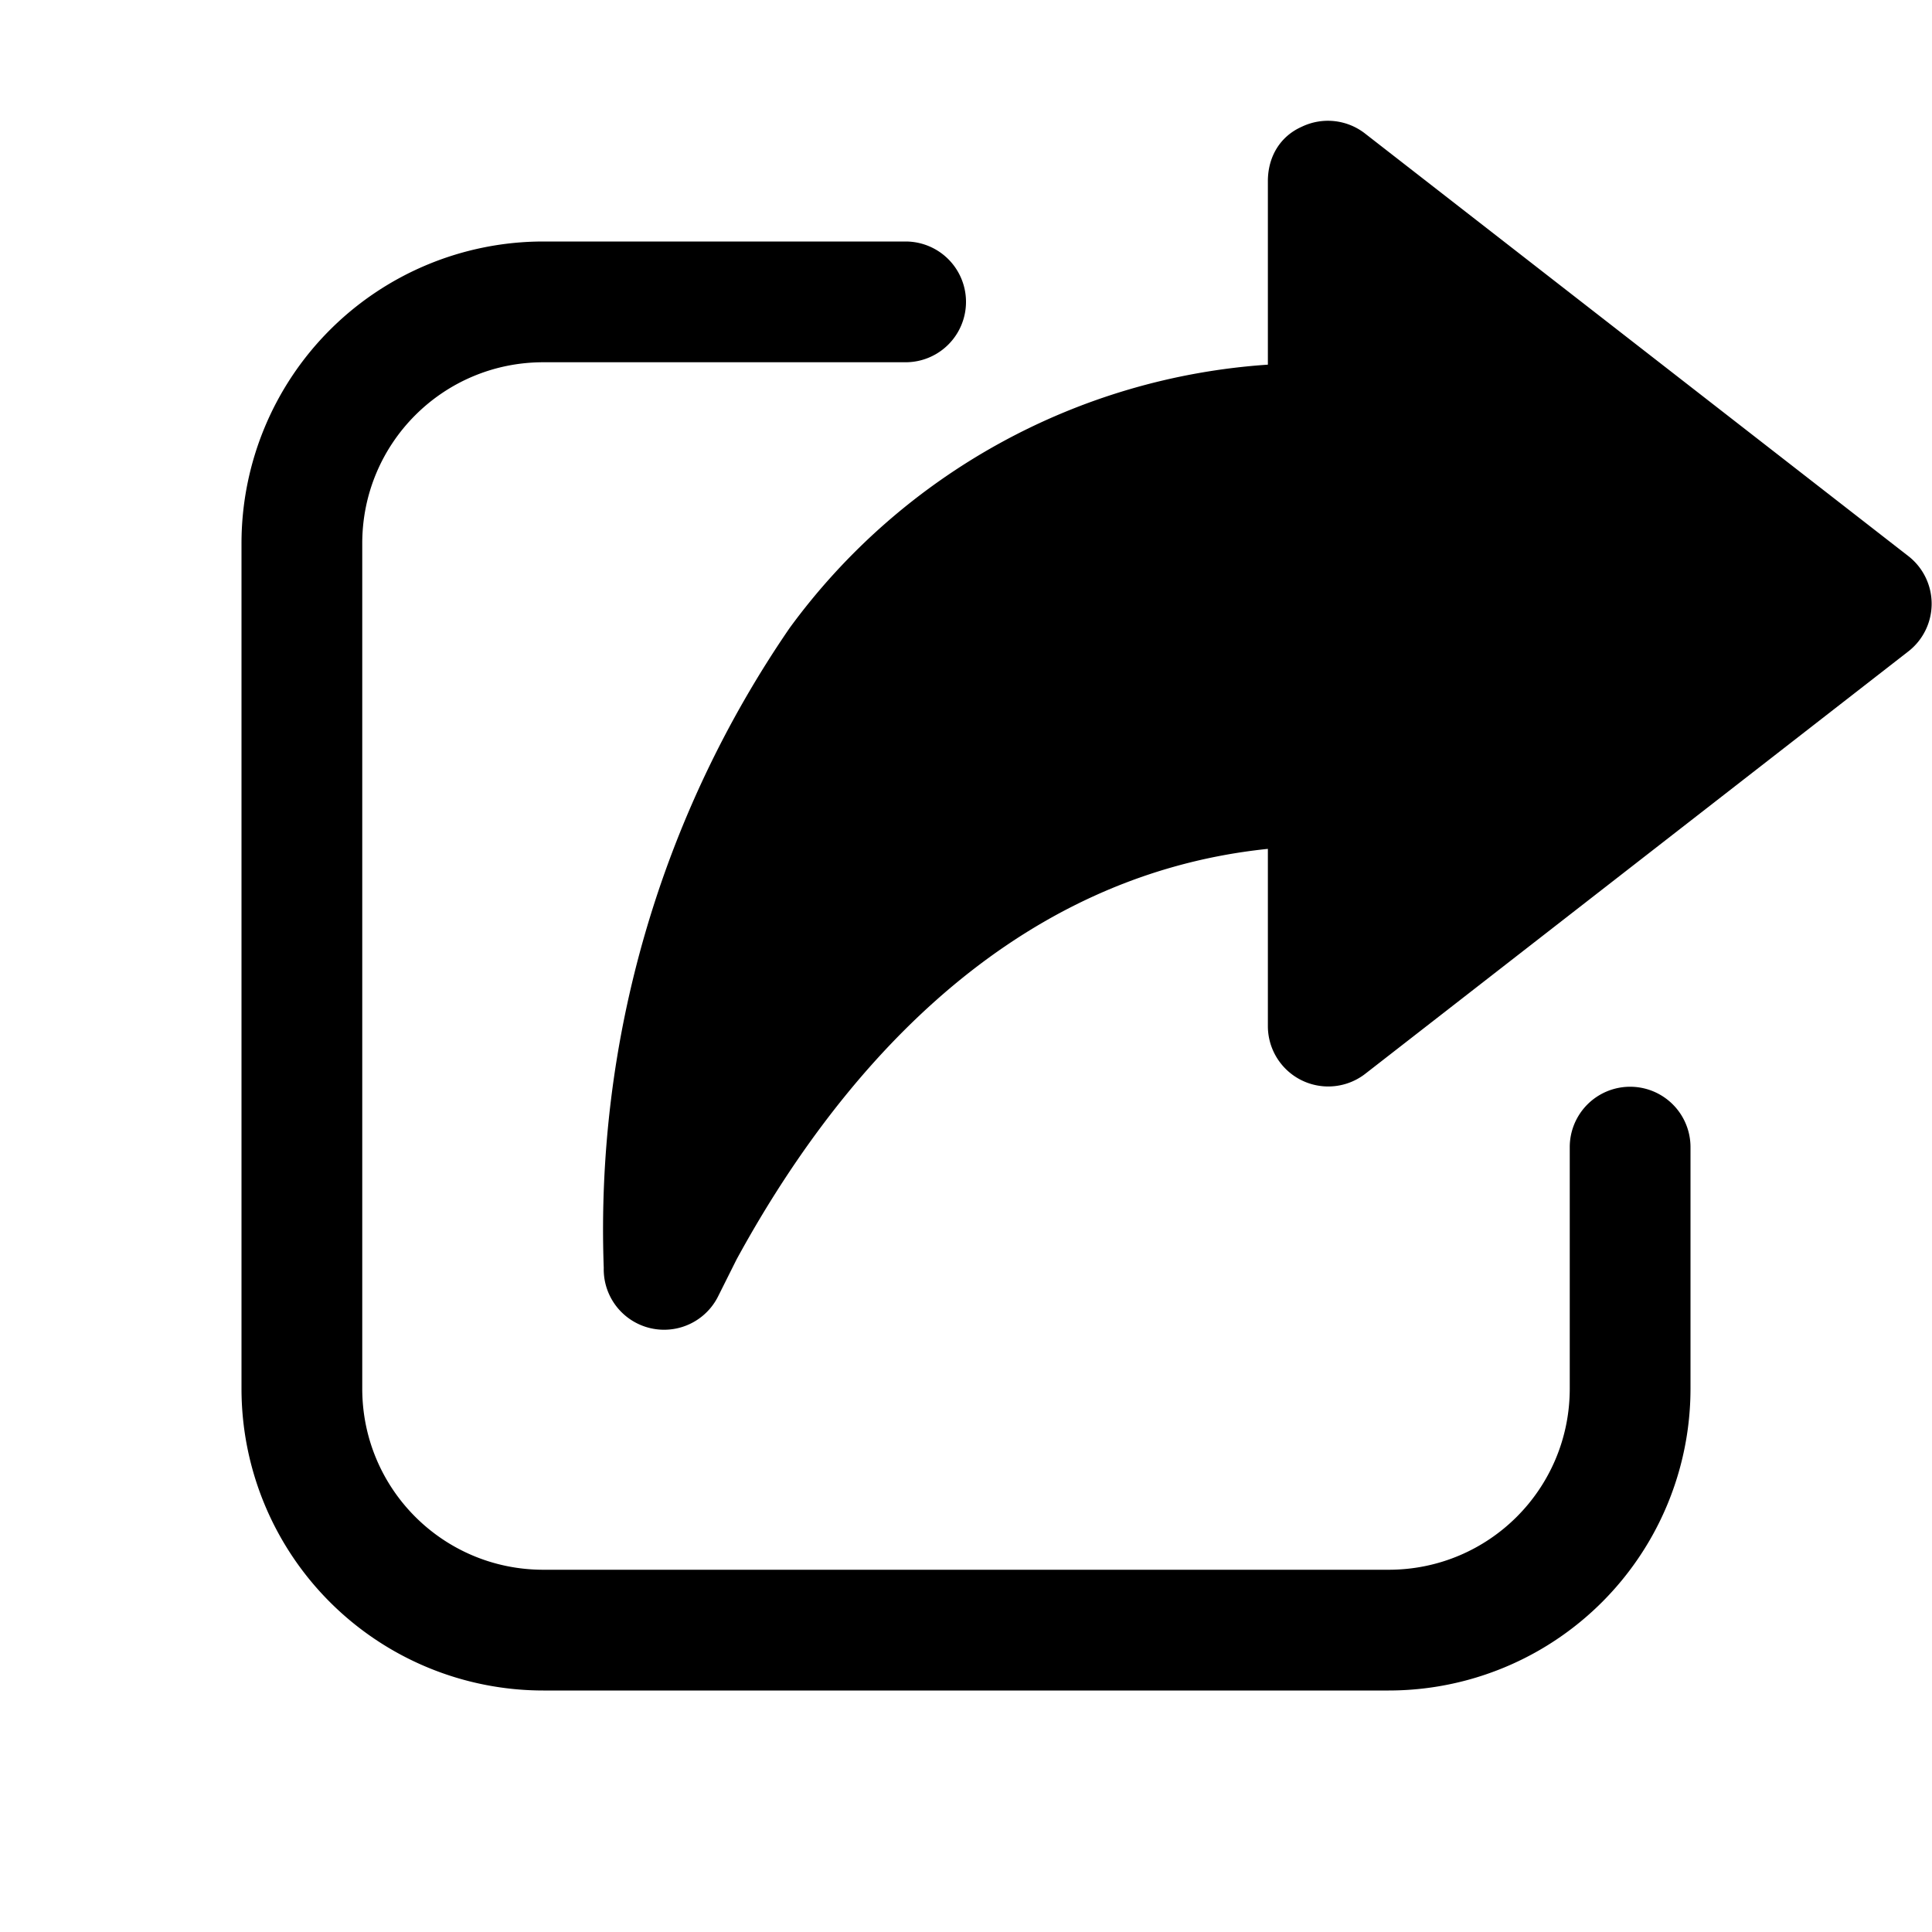 <svg width="16" height="16" viewBox="0 0 16 16" xmlns="http://www.w3.org/2000/svg"><path d="M7.5 2a.5.5 0 0 1 0 1h-3C3.67 3 3 3.67 3 4.5v7c0 .83.67 1.5 1.5 1.5h7c.83 0 1.5-.67 1.5-1.5v-2a.5.5 0 0 1 1 0v2a2.5 2.5 0 0 1-2.5 2.5h-7A2.5 2.5 0 0 1 2 11.5v-7A2.5 2.5 0 0 1 4.5 2h3Zm3.28-.95a.5.5 0 0 1 .53.06l4.5 3.5a.5.5 0 0 1 0 .78l-4.5 3.5a.5.5 0 0 1-.81-.39V7.03c-2.23.23-3.62 1.97-4.4 3.4l-.15.3A.5.5 0 0 1 5 10.5a8.8 8.8 0 0 1 1.54-5.3 5.35 5.35 0 0 1 3.96-2.18V1.5c0-.2.1-.37.28-.45Z"/></svg>